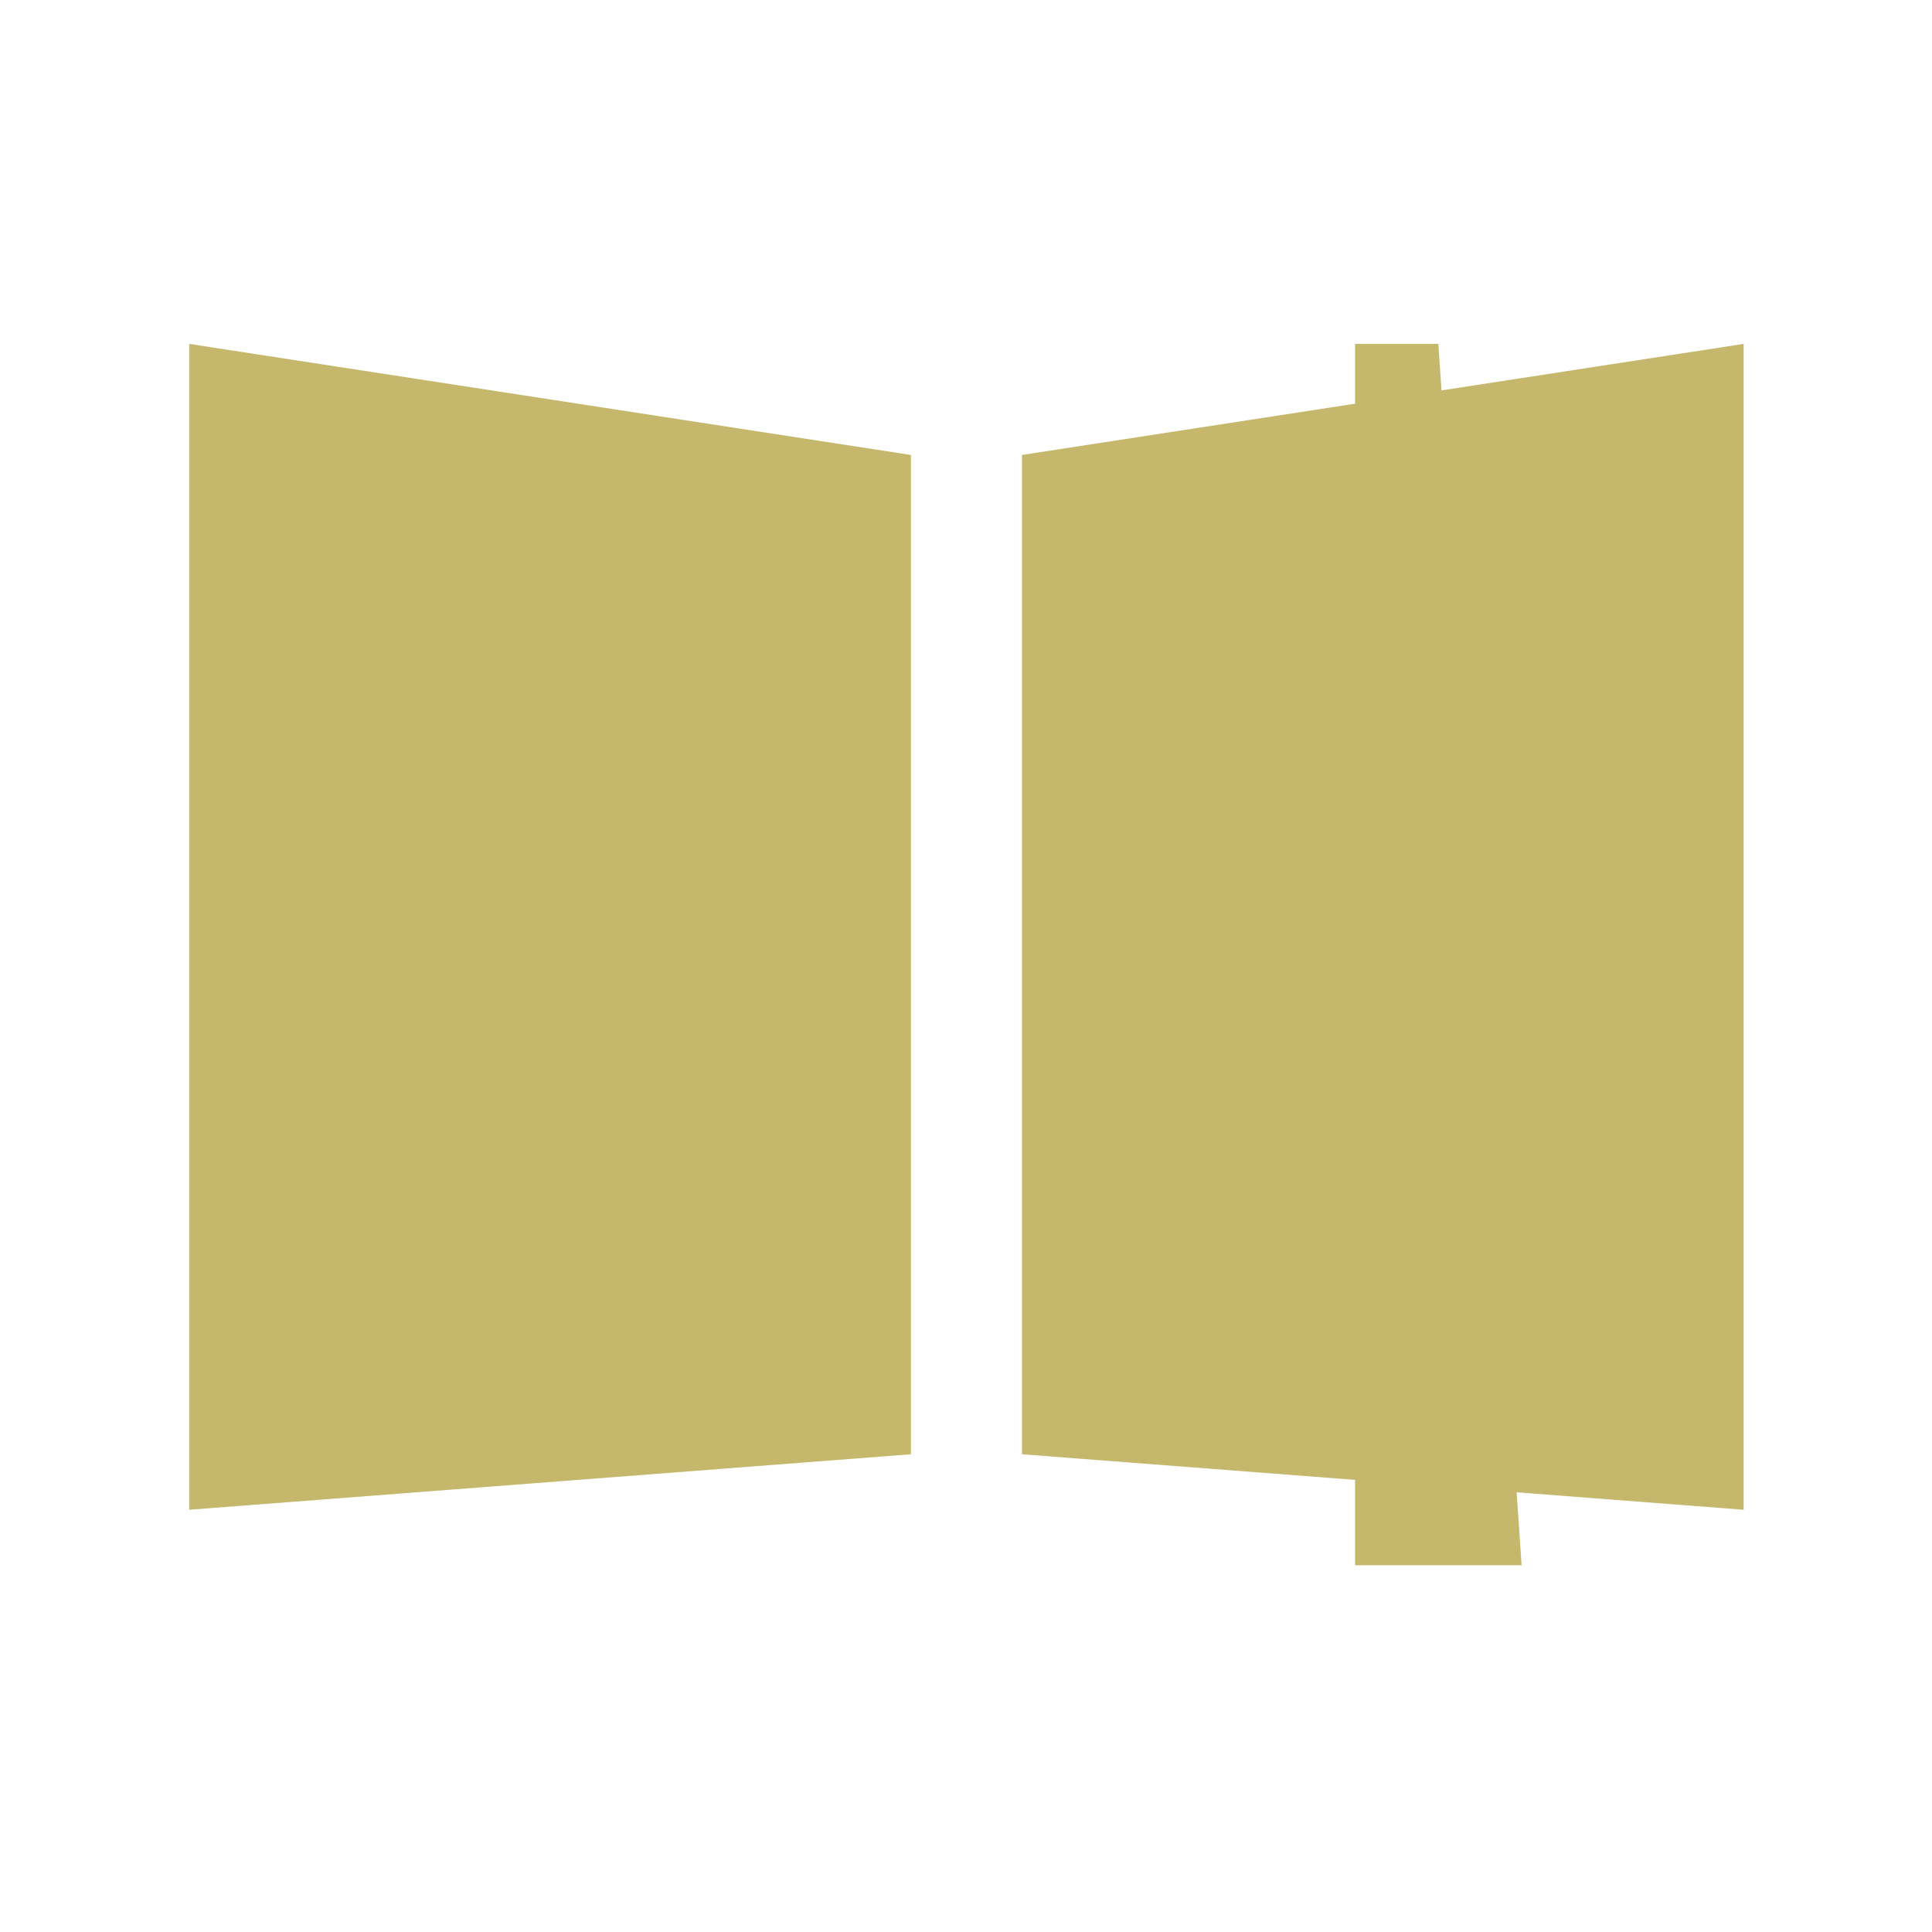 <?xml version="1.0" encoding="UTF-8"?> <svg xmlns="http://www.w3.org/2000/svg" width="29" height="29" viewBox="0 0 29 29" fill="none"><path d="M20.34 23.495L20.34 5.162L21.59 5.162L22.84 23.495H20.34Z" fill="#C5B76B"></path><path d="M2.84 5.162L13.673 6.829V21.829L2.84 22.662V5.162Z" fill="#C5B76B"></path><path d="M26.173 5.162L15.34 6.829V21.829L26.173 22.662V5.162Z" fill="#C5B76B"></path></svg> 